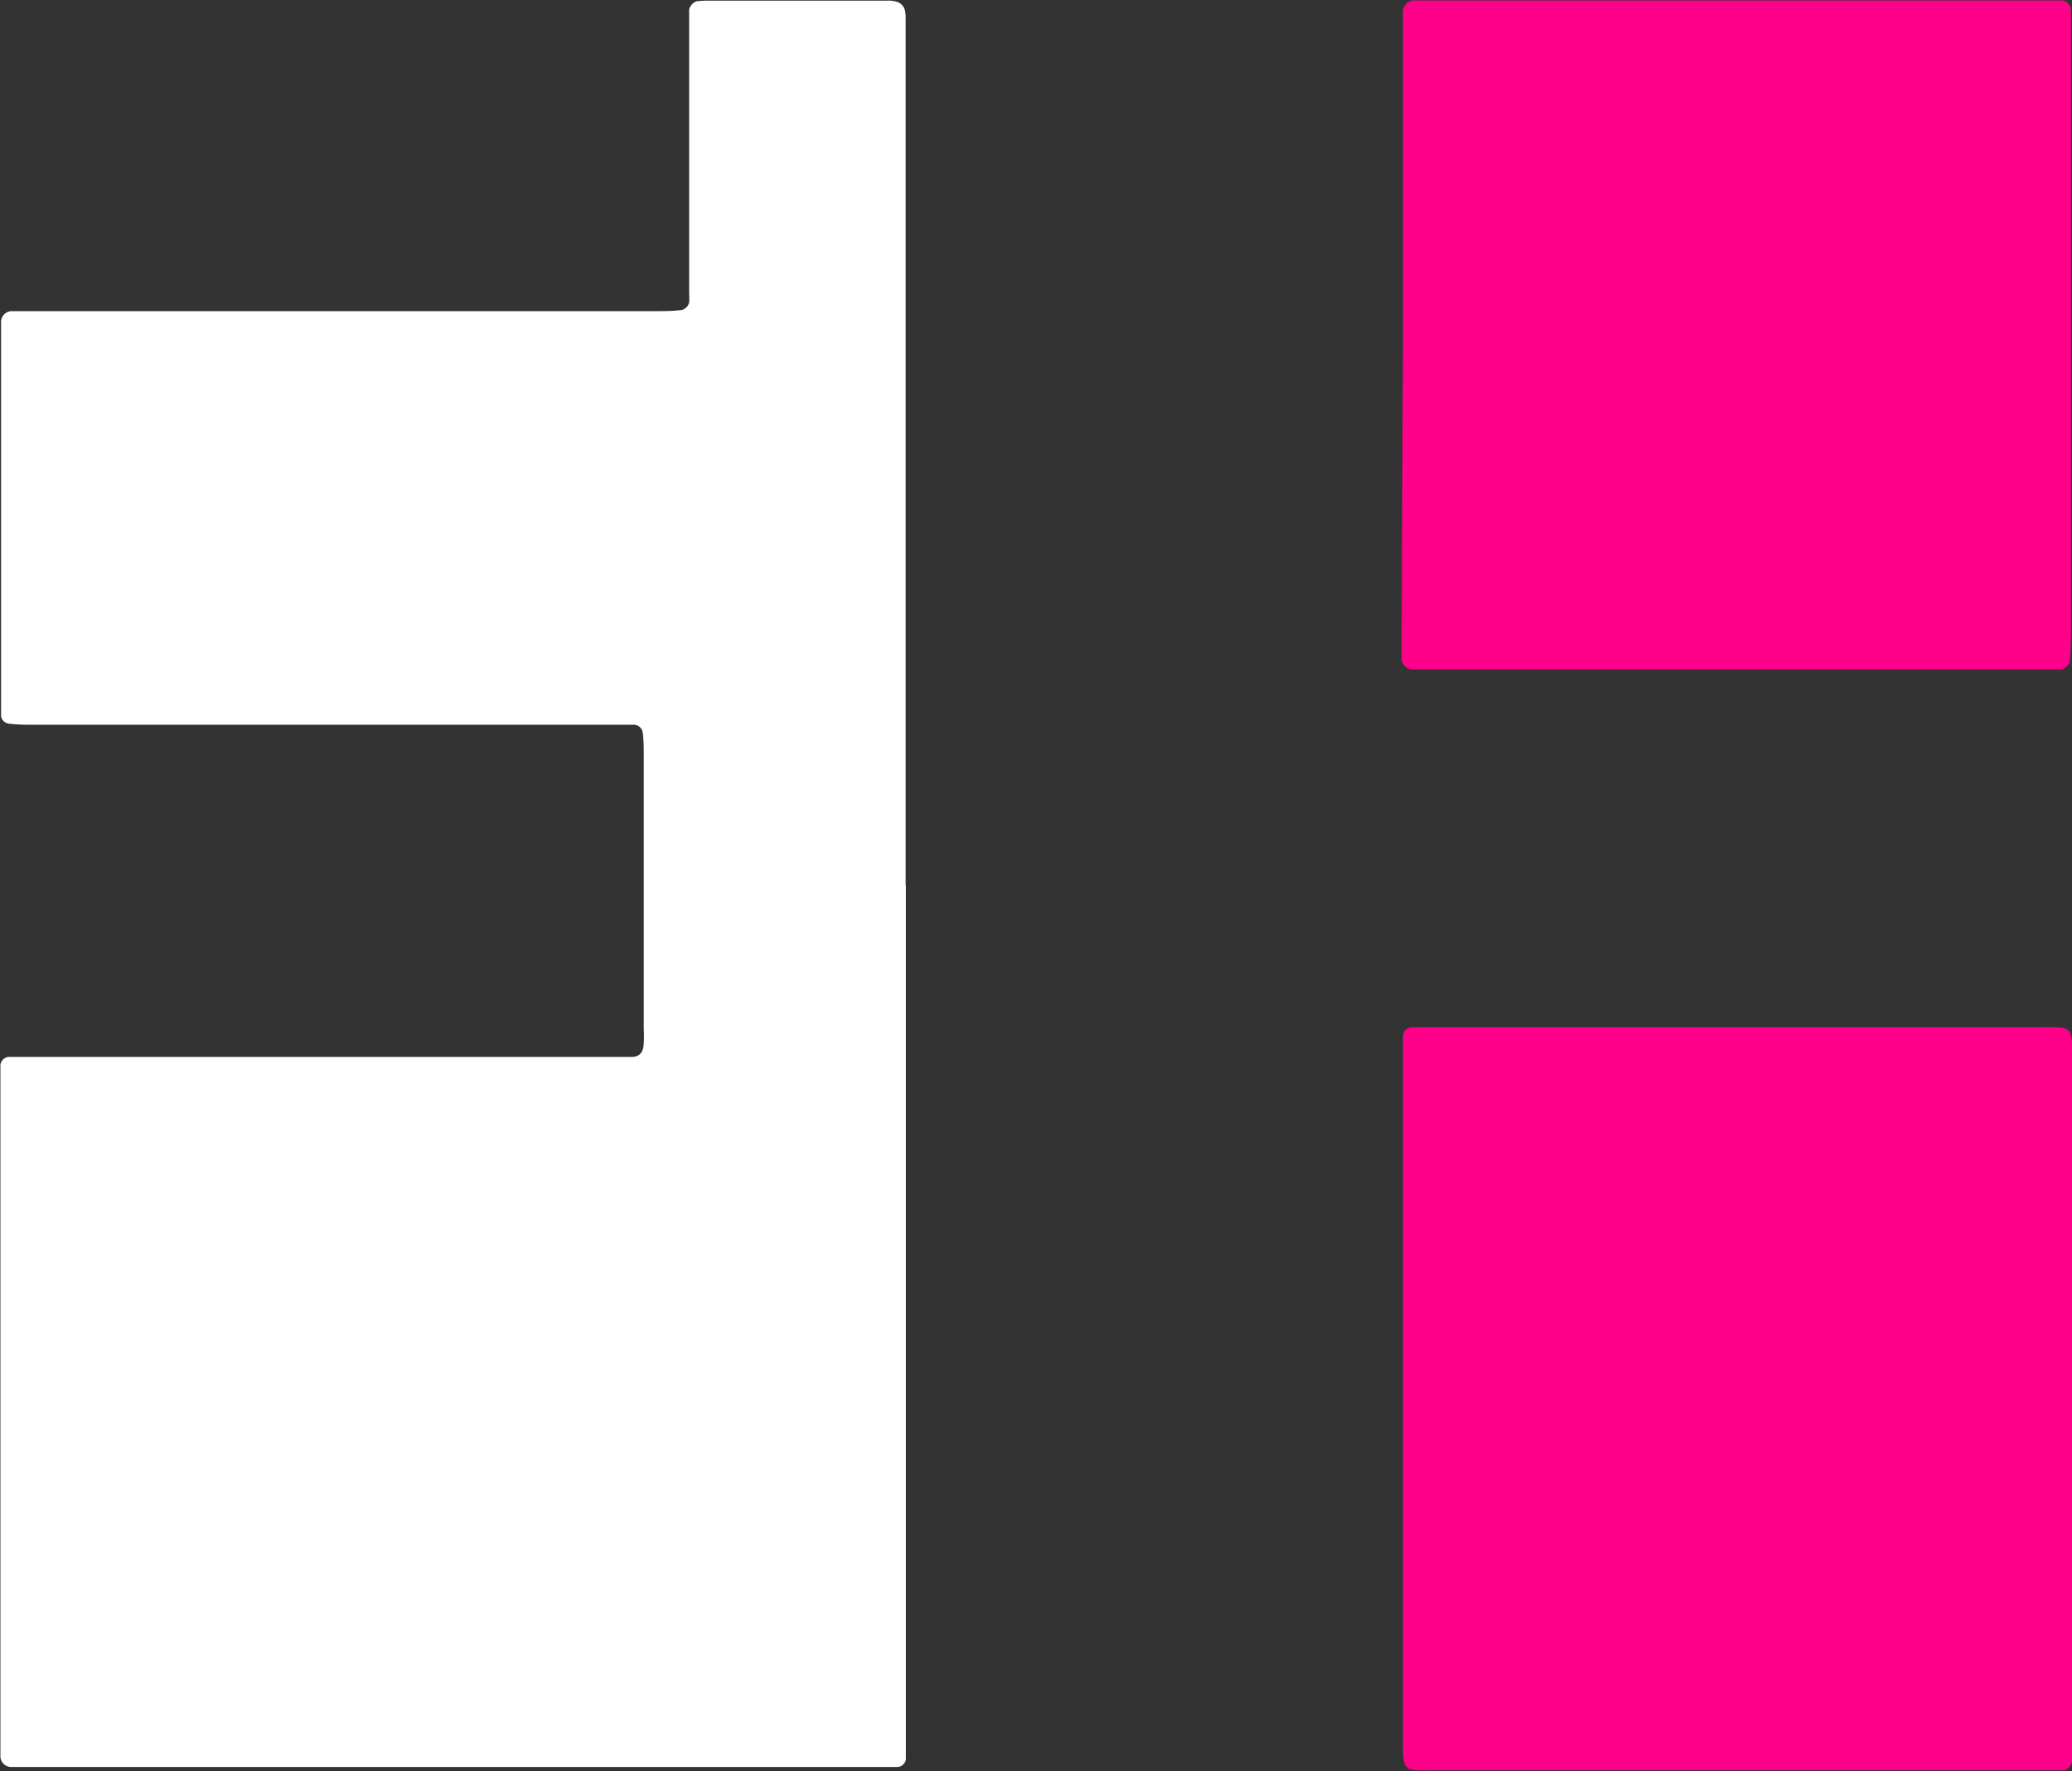 <?xml version="1.0" encoding="UTF-8"?>
<svg xmlns="http://www.w3.org/2000/svg" id="Ebene_1" data-name="Ebene 1" viewBox="0 0 95.82 81.91">
  <rect x="0" y="0" width="95.82" height="81.91" fill="#333333" stroke="none"/>
  <defs>
    <style>.cls-1{fill:#fff;}.cls-2{fill:#ff008b;}</style>
  </defs>
  <title>FAKTENHAUS_Symbol_Akronym</title>
  <path class="cls-1" d="M44.07,53.91V92.84c0,.5,0,1,0,1.5a.41.41,0,0,1-.36.35c-.41,0-.82,0-1.23,0H4.19c-.5,0-1,0-1.51,0a.5.5,0,0,1-.48-.54c0-.41,0-.82,0-1.23V63.56c0-.45,0-.91,0-1.36a.44.44,0,0,1,.36-.35c.41,0,.82,0,1.23,0h27.6c.37,0,.54-.21.56-.62s0-.55,0-.82V47.92c0-.37,0-.73-.05-1.09a.42.42,0,0,0-.37-.34c-.45,0-.91,0-1.36,0H3.83c-.41,0-.82,0-1.23-.05a.42.42,0,0,1-.37-.34c0-.4,0-.81,0-1.22V28.44c0-.18,0-.36,0-.54a.5.5,0,0,1,.49-.54c.41,0,.82,0,1.23,0H32.46c.41,0,.82,0,1.23-.05a.46.46,0,0,0,.36-.36,2.71,2.71,0,0,0,0-.4c0-.37,0-.73,0-1.1V14.64c0-.41,0-.82,0-1.23a.54.54,0,0,1,.34-.38A4.93,4.93,0,0,1,35,13h8.2a1.34,1.34,0,0,1,.53.08.57.57,0,0,1,.27.28,1.25,1.25,0,0,1,.06.4V53.91Z" transform="translate(-2.18 -12.97)"></path>
  <path class="cls-2" d="M98,77.81V93.1c0,.45,0,.91,0,1.36a.54.54,0,0,1-.35.38c-.14,0-.27,0-.41,0H68.79c-1.81,0-1.73.19-1.73-1.66V62.07c0-.41,0-.82,0-1.22a.43.43,0,0,1,.35-.37c.27,0,.54,0,.81,0H96c2.22,0,2-.24,2,1.94Z" transform="translate(-2.18 -12.97)"></path>
  <path class="cls-2" d="M67.06,28.46V14.8c0-.41,0-.82,0-1.23a.54.54,0,0,1,.6-.58l1.1,0H96.23c.45,0,.91,0,1.36,0a.56.56,0,0,1,.36.37c0,.32,0,.64,0,1V42.07c0,.5,0,1-.06,1.5,0,.13-.24.34-.37.36l-.27,0h-29l-.81,0a.53.53,0,0,1-.44-.46c0-.41,0-.82,0-1.22Z" transform="translate(-2.18 -12.97)"></path>
</svg>
